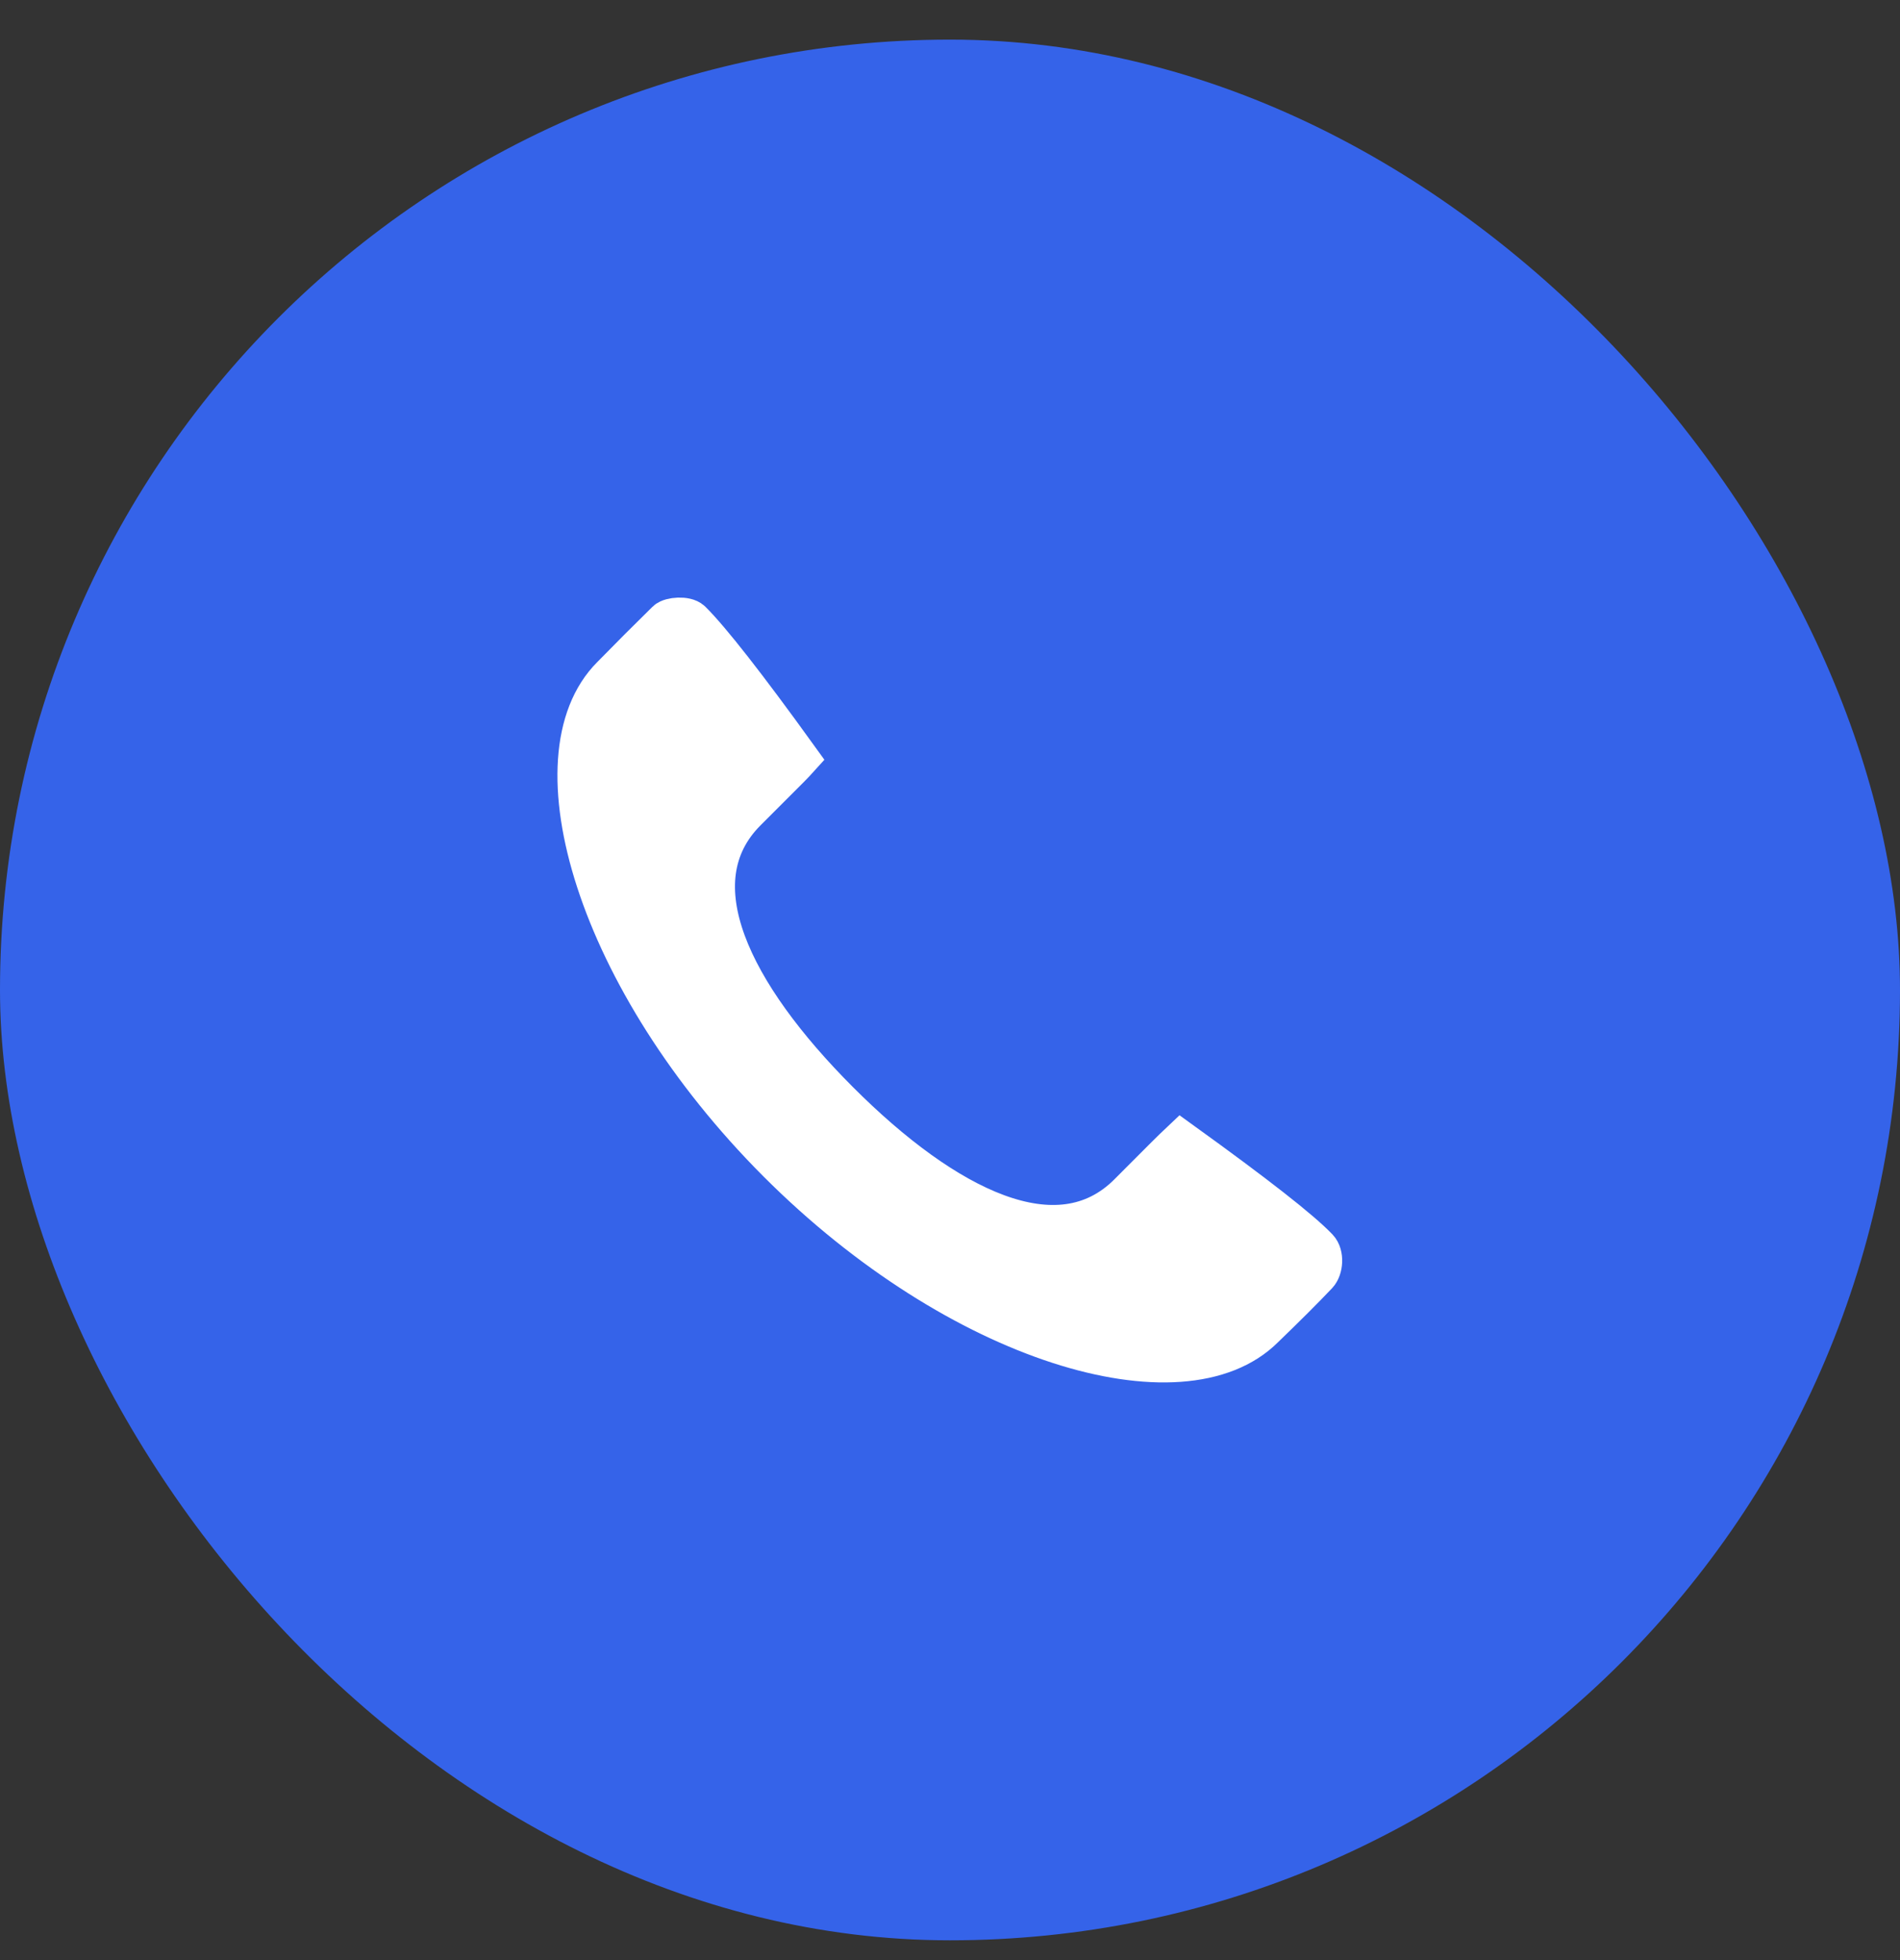 <svg width="32" height="33" viewBox="0 0 32 33" fill="none" xmlns="http://www.w3.org/2000/svg">
<rect x="0" y="0" width="32" height="33" fill="#333333" stroke="none"/>
<g clip-path="url(#clip0_92_4325)">
<rect y="0.667" width="32" height="32" rx="16" fill="#3563E9"/>
<path fill-rule="evenodd" clip-rule="evenodd" d="M19.635 19.48L19.014 20.102C17.817 21.299 15.918 20.349 14.118 18.547C12.316 16.743 11.367 14.846 12.563 13.649C12.835 13.378 12.835 13.378 13.185 13.027C13.283 12.929 13.328 12.884 13.38 12.829C13.401 12.807 13.42 12.787 13.438 12.767C12.558 11.547 11.956 10.78 11.635 10.462C11.553 10.381 11.296 10.402 11.234 10.463C10.842 10.849 10.714 10.977 10.307 11.391C8.959 12.739 10.042 16.494 13.105 19.561C16.168 22.626 19.922 23.709 21.283 22.347C21.652 21.991 21.953 21.691 22.183 21.448C22.271 21.354 22.29 21.127 22.189 21.022C21.891 20.712 21.154 20.135 19.895 19.227C19.826 19.292 19.742 19.374 19.635 19.48Z" fill="white" stroke="white" stroke-width="0.696"/>
</g>
<defs>
<clipPath id="clip0_92_4325">
<rect width="32" height="32" fill="white" transform="translate(0 0.667)"/>
</clipPath>
</defs>
</svg>
